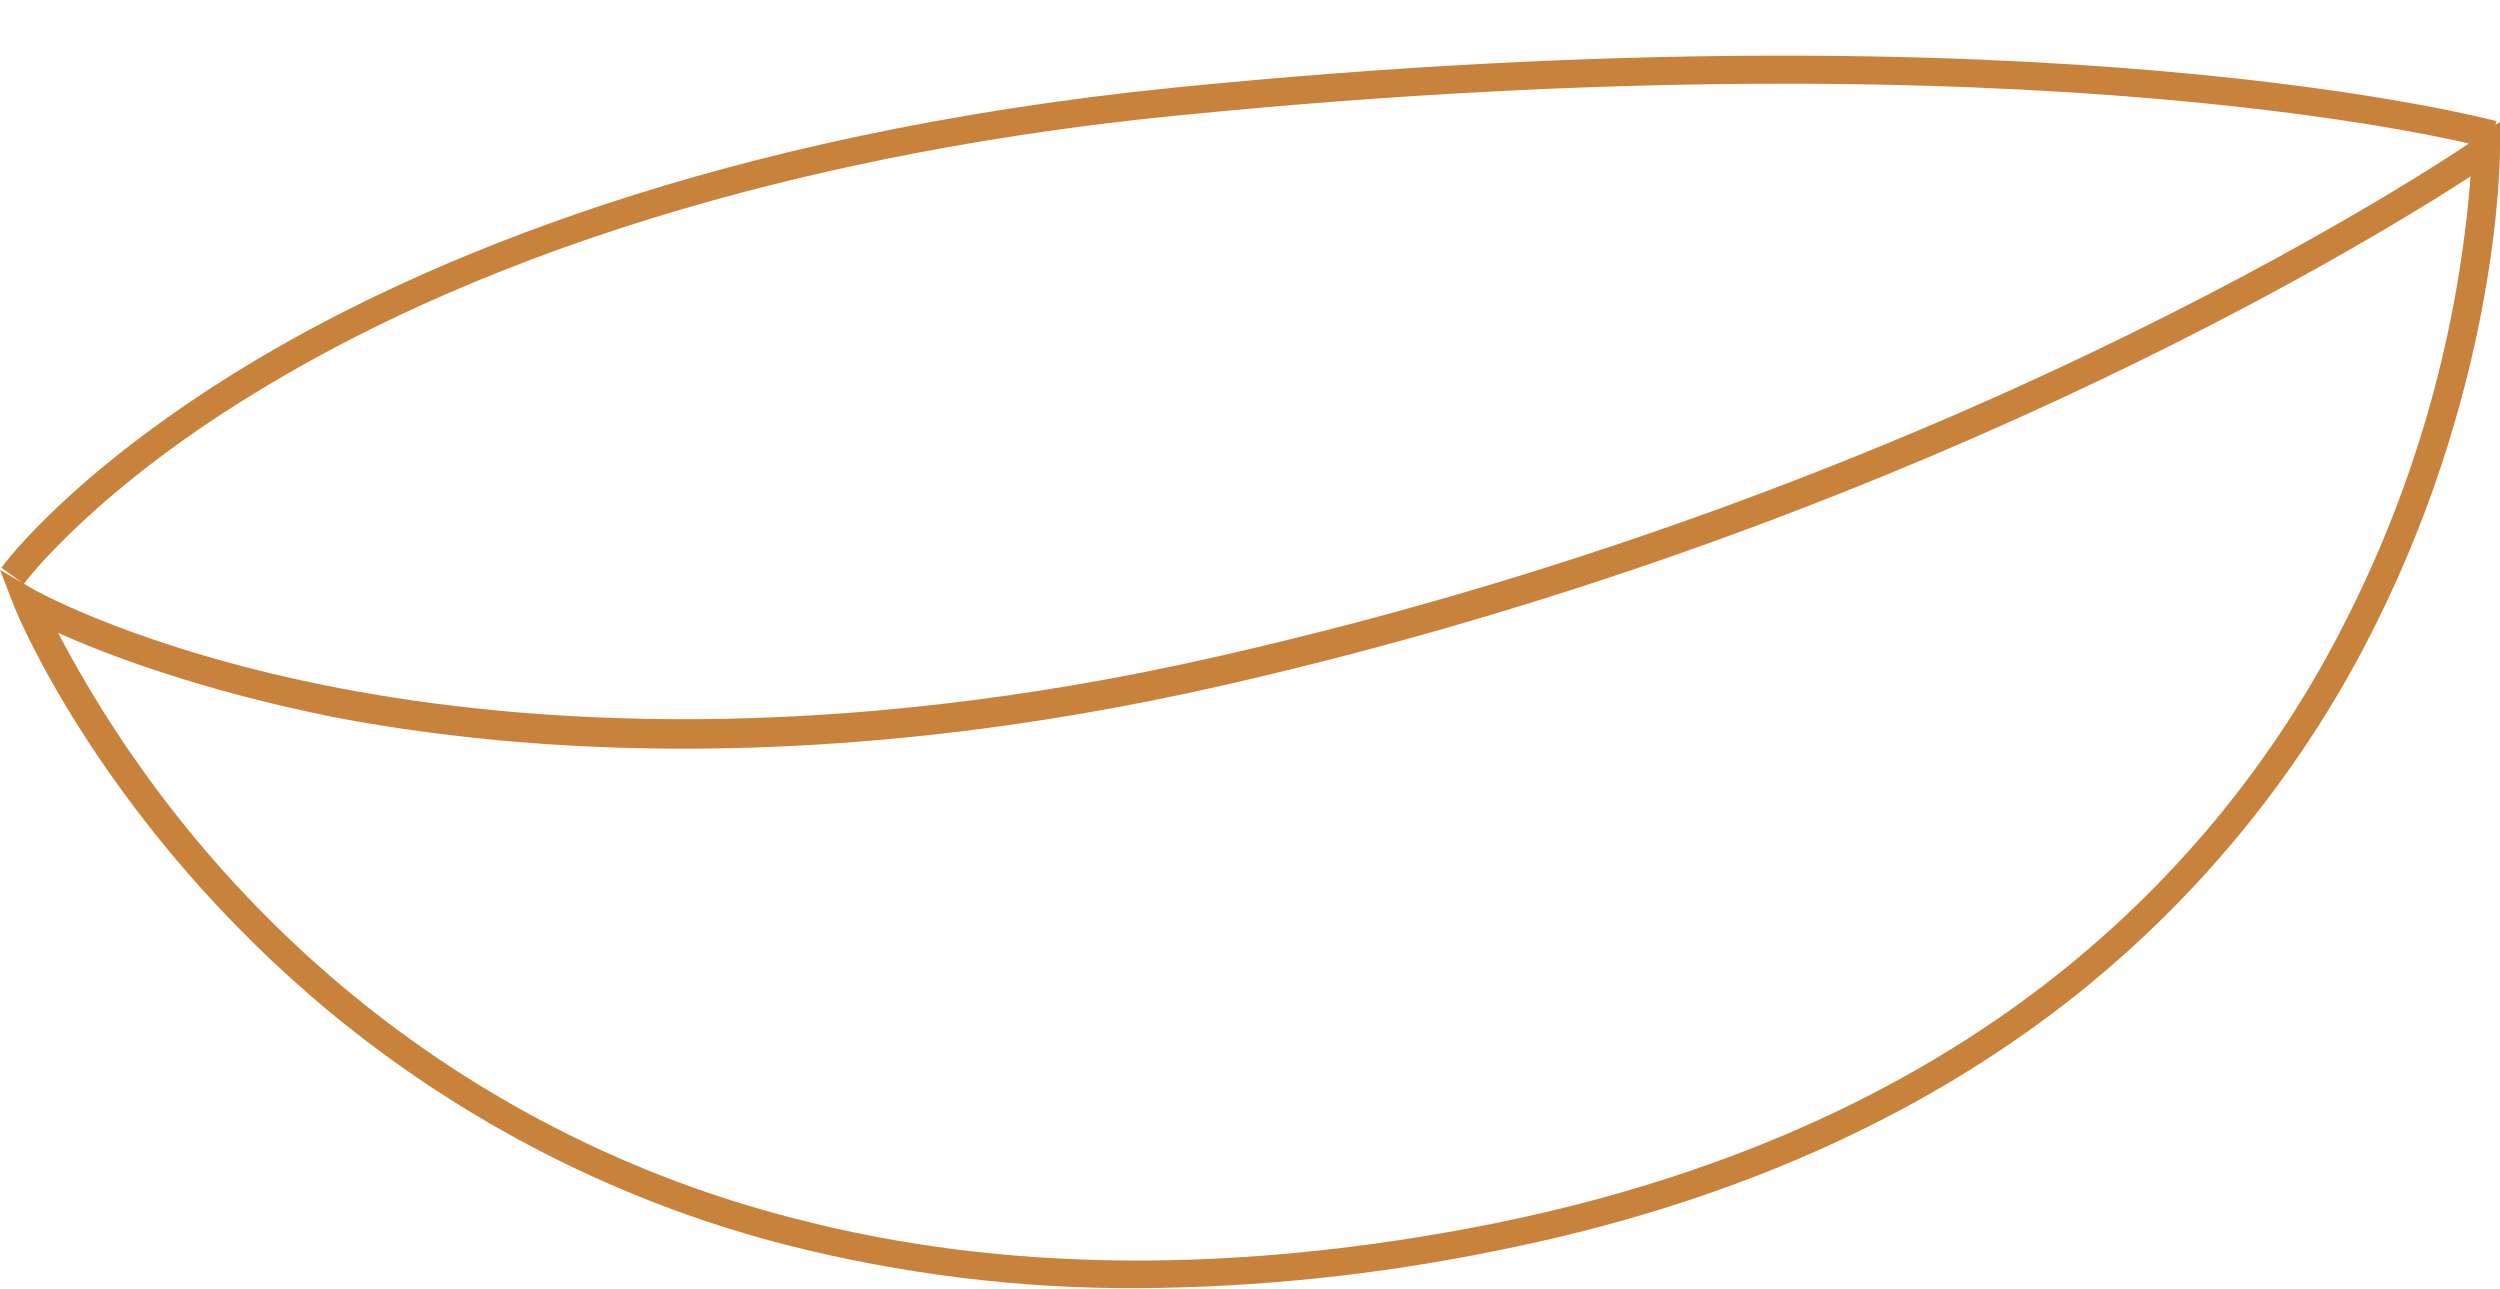 <?xml version="1.0" encoding="UTF-8" standalone="no"?><svg xmlns="http://www.w3.org/2000/svg" xmlns:xlink="http://www.w3.org/1999/xlink" fill="#000000" height="184.1" preserveAspectRatio="xMidYMid meet" version="1" viewBox="0.0 -7.9 357.1 184.1" width="357.1" zoomAndPan="magnify"><g id="change1_1"><path d="M162.6,176.1c-16.9,0.1-33.7-2-50-6.1c-23.9-6.1-46.1-17.4-65.2-33.1c-32.3-26.7-44.8-56.7-45.3-58L0,73.5 l5,2.9c0.2,0.1,15.3,8.6,43.5,14c26.1,5,69,8.3,125.3-4.5C282.1,61.4,353.3,12.2,354,11.7l3.1-2.2v3.8c0,1.3-0.1,32.7-17.8,68.1 c-10.2,20.5-24.8,38.5-42.7,52.8c-22.4,17.8-50.3,30.1-83.1,36.6C196.8,174.2,179.7,176,162.6,176.1z M8.3,82.5 c10.4,19.8,24.6,37.3,41.8,51.5c18.6,15.3,40.3,26.3,63.6,32.2c29.6,7.7,63,7.9,99,0.8c32.1-6.4,59.4-18.4,81.2-35.7 c17.5-13.9,31.7-31.4,41.6-51.4c9.8-19.5,15.7-40.8,17.4-62.6c-15.3,9.9-82.3,50.9-178.2,72.7c-57.1,13-100.7,9.6-127.2,4.5 C28.2,90.6,15,85.5,8.3,82.5z M3.4,75.5l-3.2-2.3c0.4-0.6,10.6-14.3,36.4-29.7c23.7-14.1,65.7-32.3,131.3-38.9 C293-7.9,356,9.3,356.6,9.4l-1.1,3.9c-0.6-0.2-63.1-17.1-187.3-4.7c-35.7,3.5-87.1,13.1-129.4,38.2C13.6,61.7,3.5,75.4,3.4,75.5z" fill="#c9823c"/></g></svg>